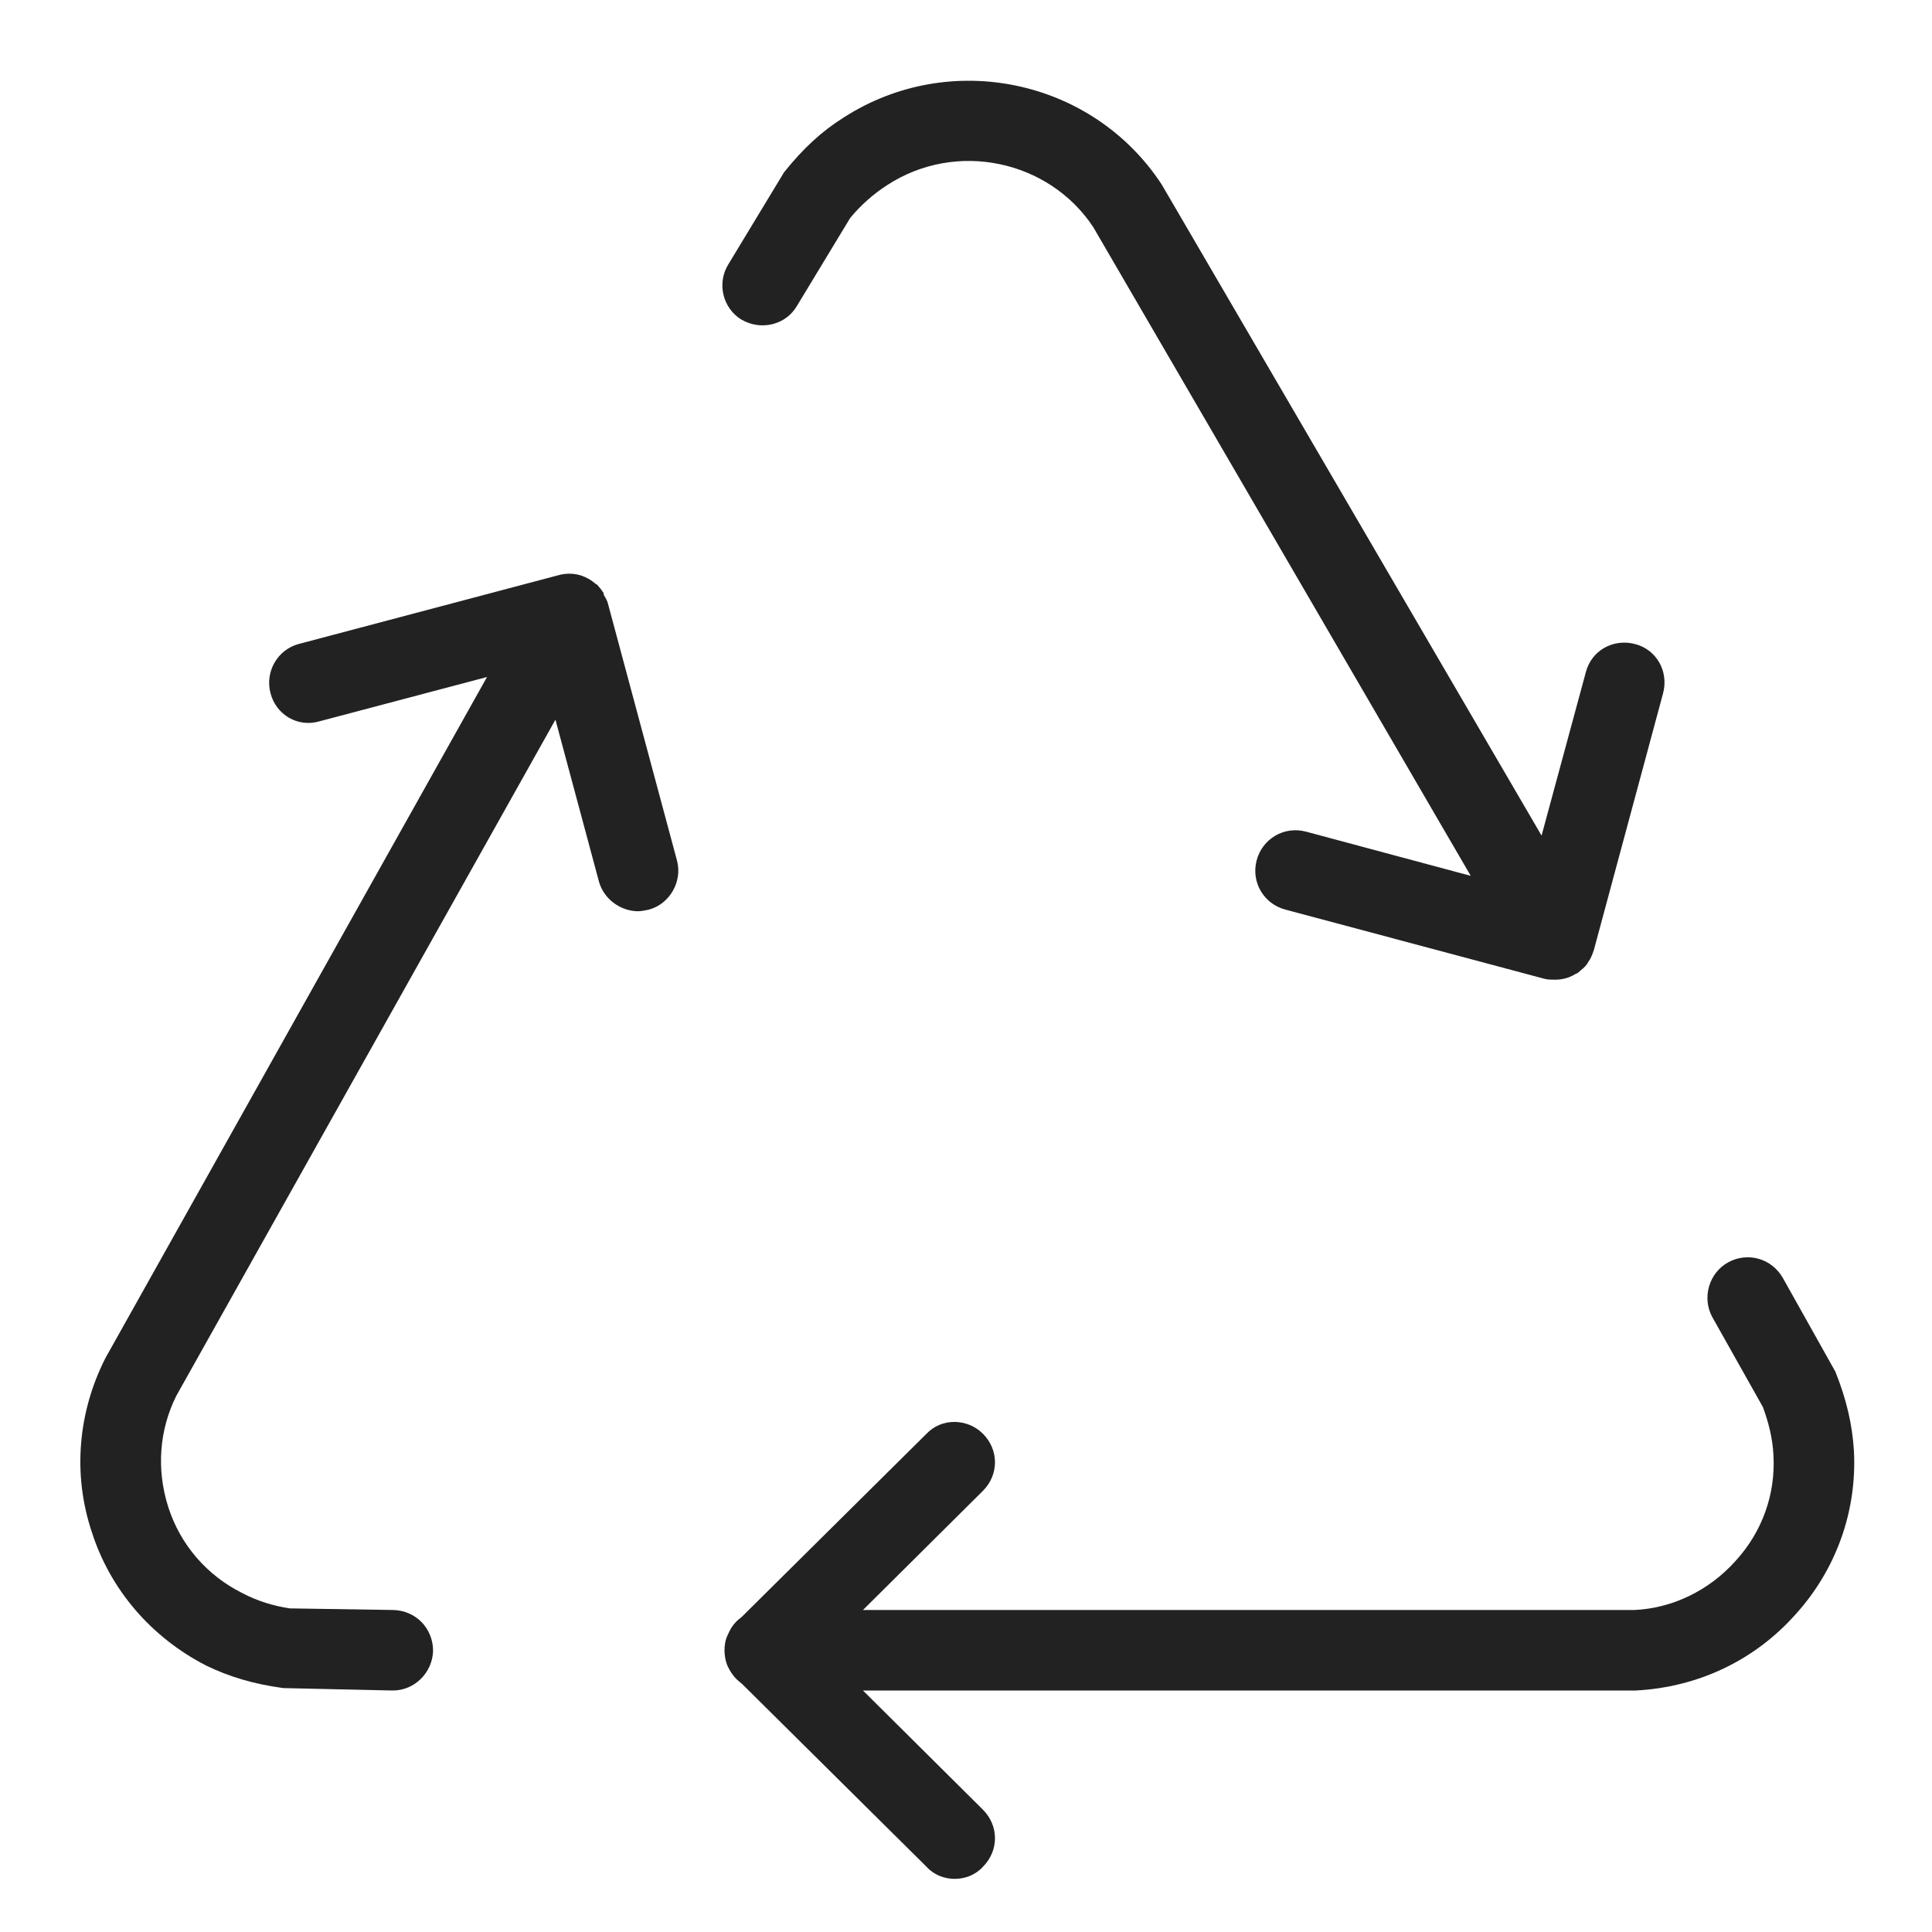 <svg height="24" viewBox="0 0 24 24" width="24" xmlns="http://www.w3.org/2000/svg"><g fill="#222"><path d="m23.03 18.02c.04.75-.22 1.48-.73 2.04-.51.57-1.21.9-1.98.94h-9.6l1.49 1.48c.2.2.2.51 0 .71-.09.1-.22.15-.35.15s-.26-.05-.35-.15l-2.29-2.27s-.05-.04-.07-.06c-.05-.05-.08-.1-.11-.16-.03-.07-.04-.14-.04-.2s.01-.13.04-.19c.03-.07.06-.12.11-.17.02-.02.05-.04.07-.06l2.29-2.27c.19-.2.51-.19.7 0 .2.2.2.51 0 .71l-1.49 1.48h9.58c.47-.02.93-.24 1.26-.61.33-.36.5-.83.47-1.32-.01-.2-.06-.4-.13-.59l-.63-1.12c-.13-.24-.04-.55.2-.68s.54-.05.68.2l.65 1.16c.14.35.21.66.23.98z"/><path d="m8.06 11.3s-.09.02-.13.02c-.22 0-.43-.15-.49-.37l-.54-2.01-4.71 8.4c-.21.42-.25.91-.1 1.38s.48.85.92 1.07c.19.1.39.16.59.19l1.29.02c.28.01.49.23.49.51-.01.27-.23.49-.5.49h-.01l-1.35-.03c-.37-.05-.67-.14-.96-.28-.68-.35-1.19-.94-1.42-1.66-.24-.72-.17-1.49.17-2.16l4.74-8.46-2.08.55c-.27.08-.54-.08-.61-.35s.09-.54.35-.61l3.21-.85c.13-.04.27-.03.39.04.04.02.07.05.1.07.01 0 .02.02.03.03.02.02.04.05.06.08v.02s.04.06.05.1l.86 3.2c.07.26-.09.54-.35.61z"/><path d="m20.66 8.61-.86 3.19c-.02.06-.04.11-.07.15-.02.04-.06.08-.09.1-.02.02-.04.04-.07.05-.08.05-.17.07-.25.07-.05 0-.09 0-.13-.01l-3.22-.86c-.27-.07-.43-.34-.36-.61s.34-.43.61-.36l2.05.55-4.69-8.06c-.55-.83-1.7-1.08-2.56-.52-.17.11-.33.25-.46.41l-.66 1.09c-.14.24-.45.31-.69.17-.23-.14-.31-.45-.16-.69l.69-1.14c.24-.3.47-.51.74-.68 1.32-.85 3.09-.48 3.95.83l4.72 8.09.55-2.03c.07-.27.34-.42.61-.35s.42.34.35.61z"/></g></svg>